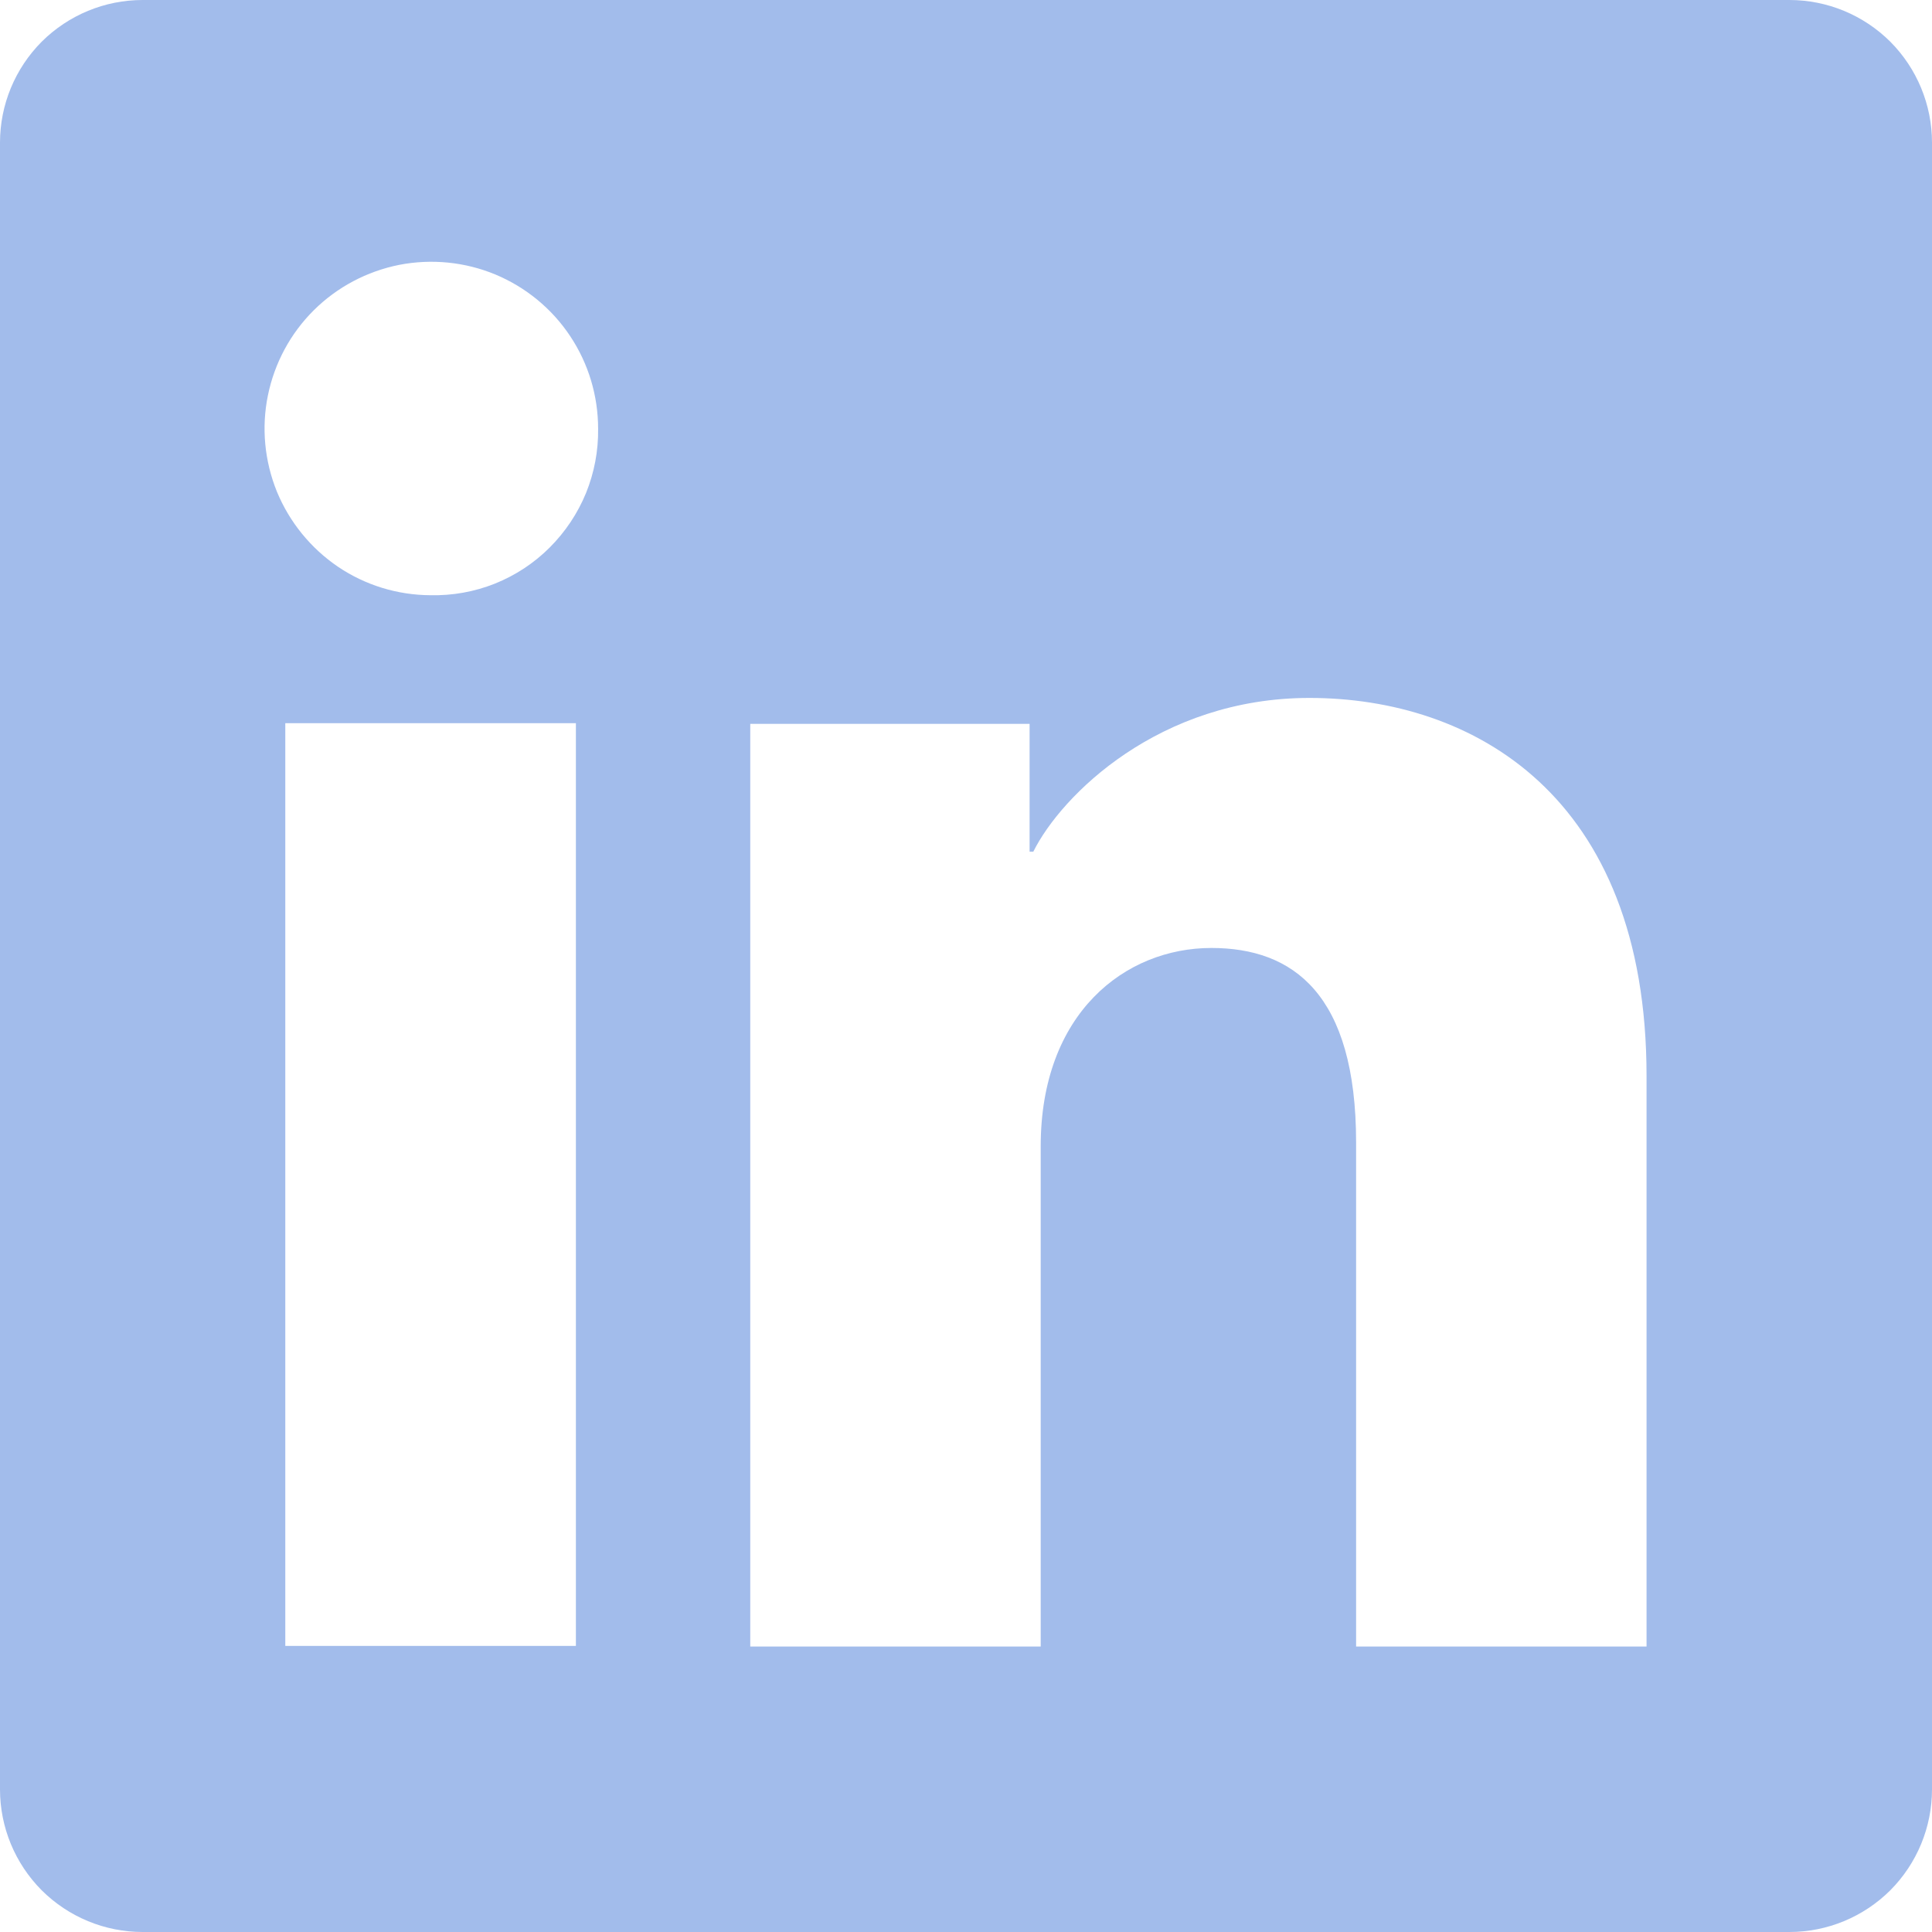 <svg width="12" height="12" viewBox="0 0 12 12" fill="none" xmlns="http://www.w3.org/2000/svg">
<path d="M11.114 0H0.886C0.651 0 0.426 0.093 0.259 0.259C0.093 0.426 0 0.651 0 0.886V11.114C0 11.349 0.093 11.574 0.259 11.741C0.426 11.907 0.651 12 0.886 12H11.114C11.349 12 11.574 11.907 11.741 11.741C11.907 11.574 12 11.349 12 11.114V0.886C12 0.651 11.907 0.426 11.741 0.259C11.574 0.093 11.349 0 11.114 0ZM3.577 10.223H1.772V4.492H3.577V10.223ZM2.673 3.697C2.469 3.696 2.269 3.635 2.099 3.52C1.93 3.405 1.798 3.243 1.72 3.054C1.643 2.864 1.623 2.656 1.664 2.456C1.705 2.255 1.804 2.071 1.949 1.927C2.094 1.783 2.279 1.685 2.48 1.645C2.681 1.606 2.889 1.627 3.077 1.705C3.266 1.784 3.428 1.917 3.541 2.087C3.655 2.258 3.715 2.458 3.715 2.663C3.717 2.8 3.691 2.936 3.64 3.062C3.588 3.189 3.511 3.304 3.414 3.401C3.317 3.498 3.201 3.574 3.074 3.625C2.946 3.676 2.81 3.7 2.673 3.697ZM10.227 10.227H8.423V7.097C8.423 6.173 8.031 5.888 7.524 5.888C6.989 5.888 6.464 6.292 6.464 7.12V10.227H4.66V4.496H6.395V5.29H6.418C6.593 4.938 7.202 4.335 8.133 4.335C9.14 4.335 10.227 4.933 10.227 6.683L10.227 10.227Z" fill="#A2BCEB"/>
</svg>
